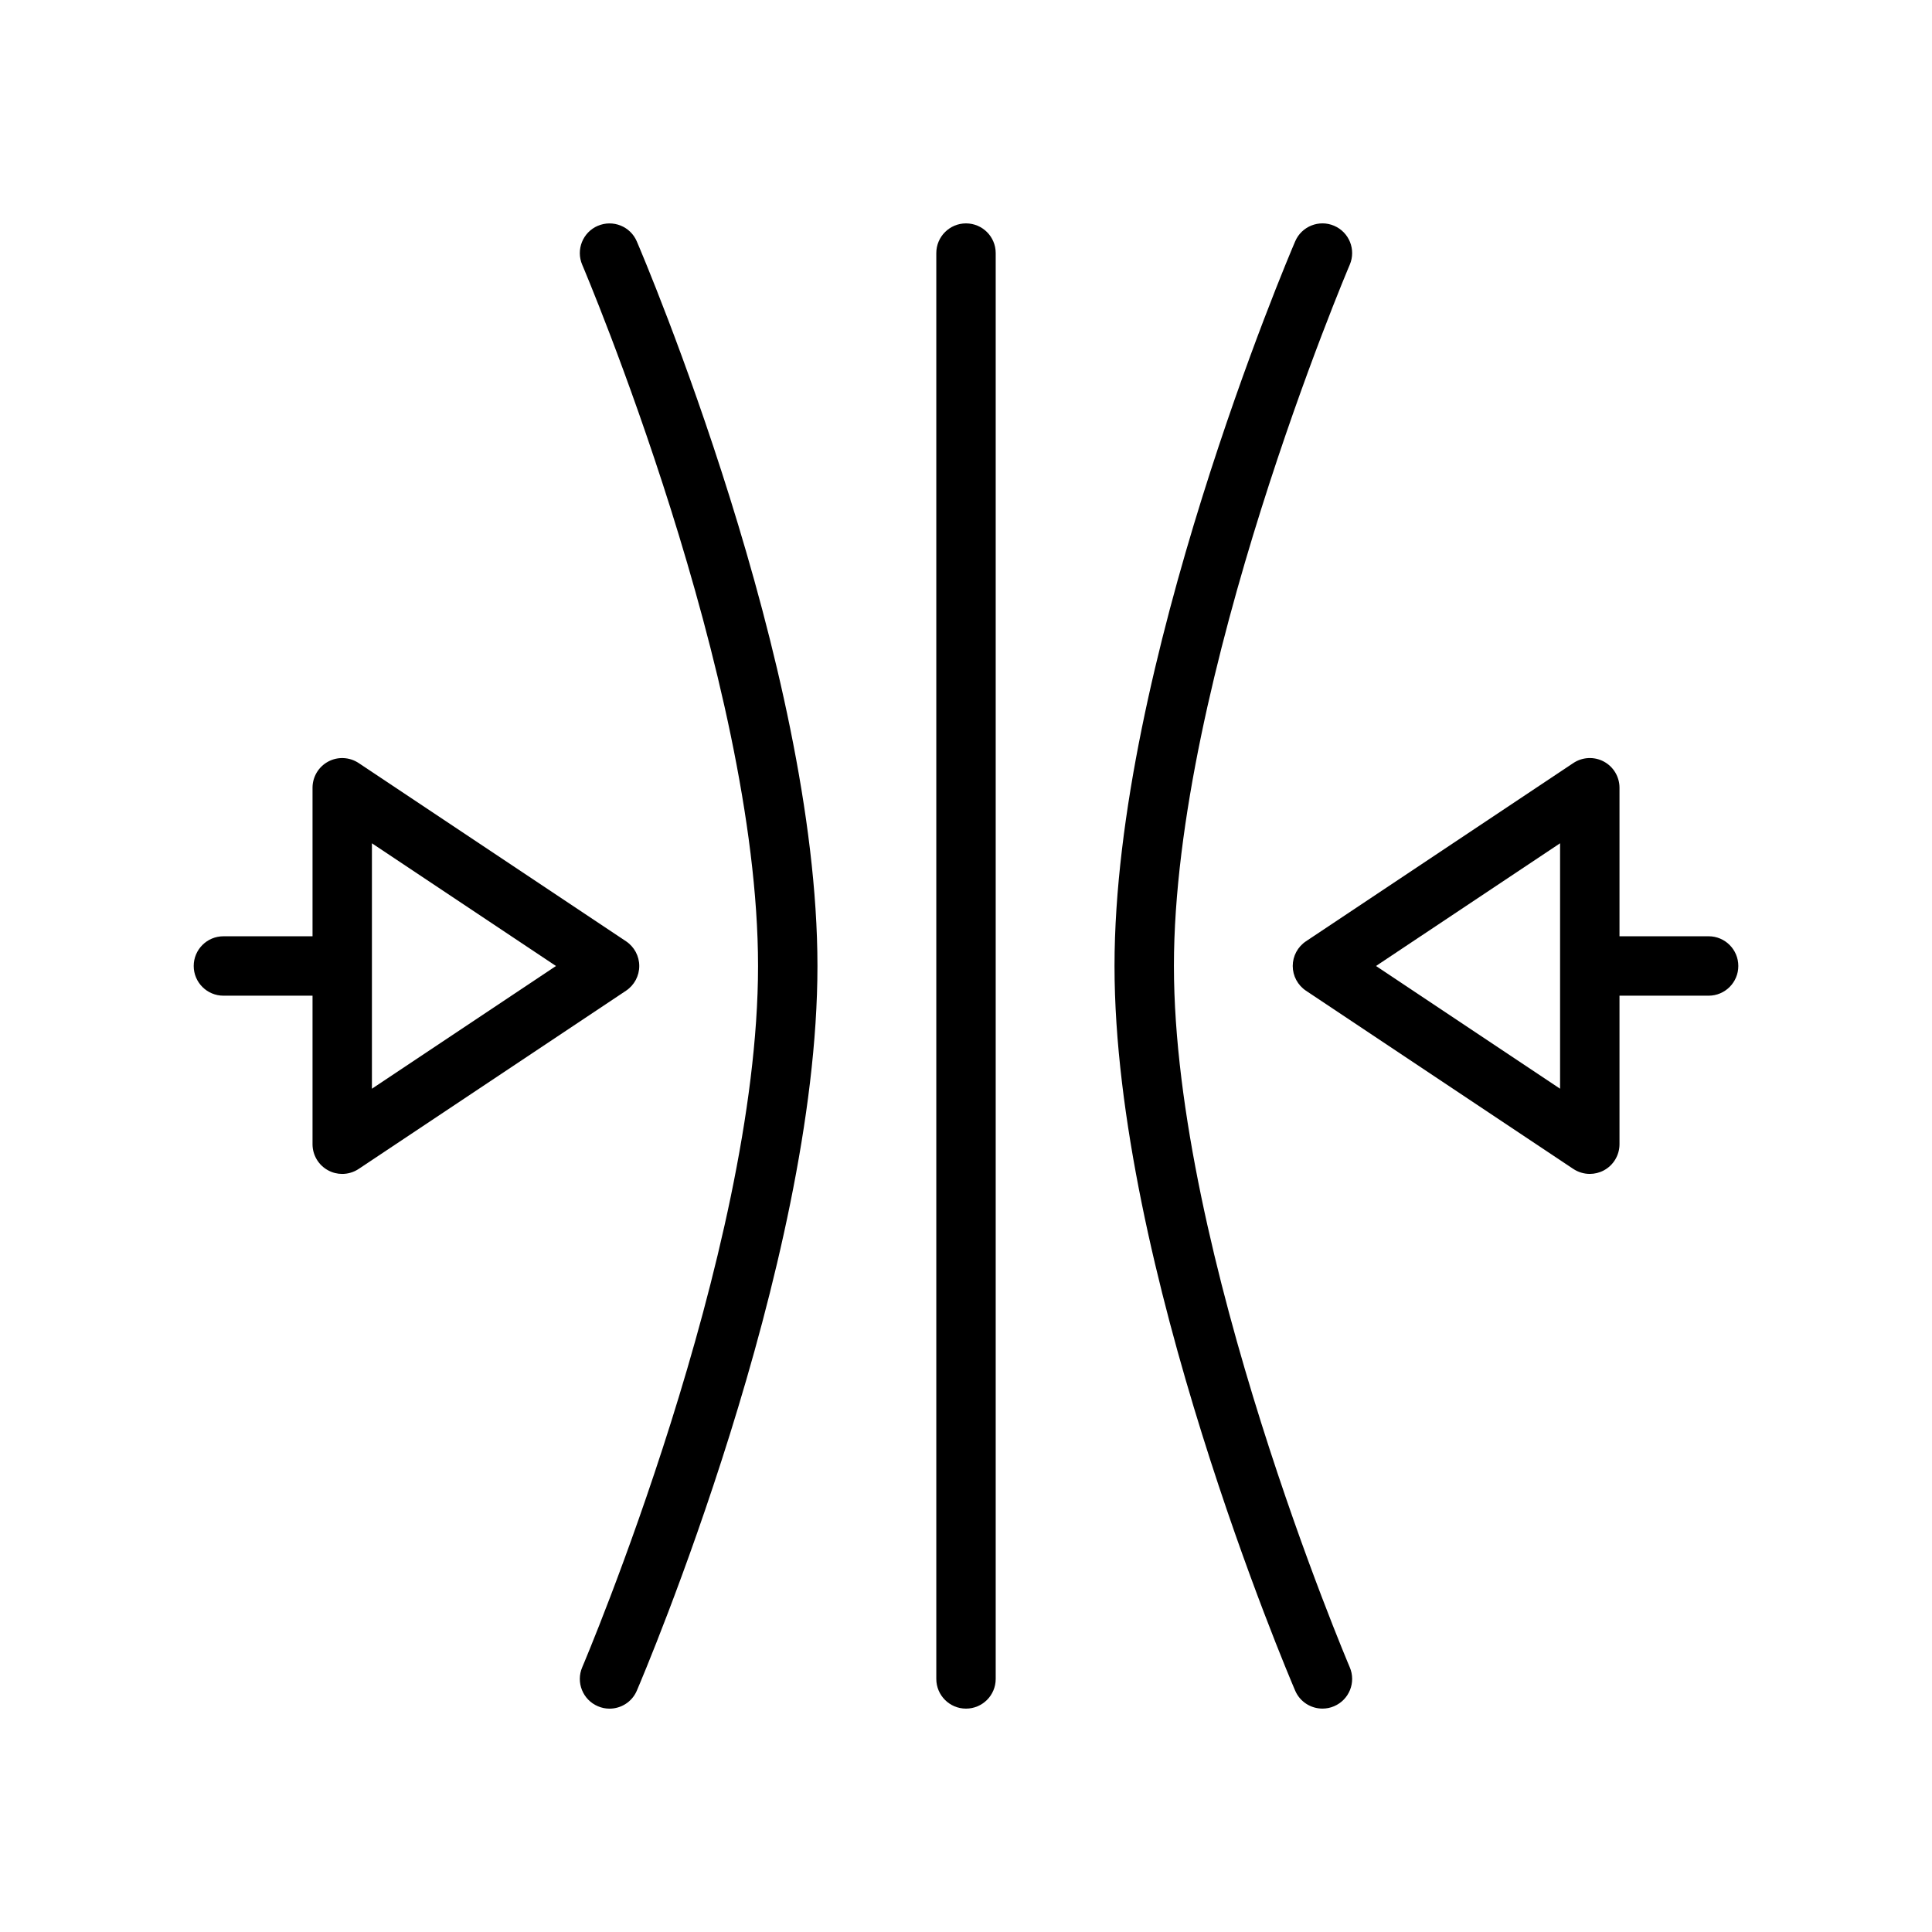 <?xml version="1.0" encoding="UTF-8"?>
<!-- The Best Svg Icon site in the world: iconSvg.co, Visit us! https://iconsvg.co -->
<svg fill="#000000" width="800px" height="800px" version="1.1" viewBox="144 144 512 512" xmlns="http://www.w3.org/2000/svg">
 <g>
  <path d="m596.8 392.12h-23.617v-39.359c0-2.906-1.598-5.574-4.156-6.941-2.551-1.371-5.676-1.211-8.078 0.395l-70.848 47.23c-2.195 1.465-3.512 3.922-3.512 6.551s1.316 5.086 3.504 6.551l70.848 47.23c1.316 0.871 2.844 1.32 4.371 1.32 1.273 0 2.551-0.309 3.715-0.93 2.559-1.367 4.156-4.035 4.156-6.941v-39.359h23.617c4.352 0 7.871-3.527 7.871-7.871 0-4.348-3.519-7.875-7.871-7.875zm-39.363 40.402-48.781-32.527 48.781-32.52z"/>
  <path d="m400 203.2c-4.344 0-7.871 3.527-7.871 7.871v377.86c0 4.352 3.527 7.871 7.871 7.871s7.871-3.519 7.871-7.871v-377.86c0-4.348-3.527-7.871-7.871-7.871z"/>
  <path d="m313.41 400c0-2.629-1.316-5.086-3.504-6.551l-70.848-47.23c-2.426-1.613-5.535-1.762-8.078-0.395-2.559 1.371-4.156 4.039-4.156 6.941v39.359h-23.617c-4.344 0-7.871 3.527-7.871 7.871s3.527 7.871 7.871 7.871h23.617v39.359c0 2.906 1.598 5.574 4.156 6.941 1.16 0.629 2.434 0.934 3.711 0.934 1.527 0 3.047-0.449 4.367-1.324l70.848-47.23c2.188-1.465 3.504-3.918 3.504-6.547zm-70.848 32.527v-65.047l48.781 32.52z"/>
  <path d="m455.1 400c0-76.168 46.129-184.74 46.594-185.83 1.715-4-0.141-8.629-4.133-10.336-3.977-1.707-8.621 0.133-10.328 4.133-1.957 4.566-47.875 112.61-47.875 192.03s45.918 187.46 47.871 192.03c1.273 2.981 4.18 4.769 7.231 4.769 1.039 0 2.094-0.195 3.102-0.637 4-1.715 5.848-6.336 4.133-10.328-0.461-1.098-46.594-109.67-46.594-185.84z"/>
  <path d="m302.43 203.84c-3.992 1.707-5.848 6.336-4.133 10.336 0.465 1.086 46.594 109.66 46.594 185.83 0 76.168-46.129 184.74-46.594 185.83-1.715 4 0.141 8.621 4.133 10.328 1.016 0.445 2.062 0.645 3.102 0.645 3.055 0 5.961-1.785 7.234-4.769 1.953-4.57 47.867-112.61 47.867-192.03 0-79.422-45.918-187.46-47.871-192.03-1.699-3.992-6.336-5.848-10.332-4.133z"/>
 </g>
</svg>